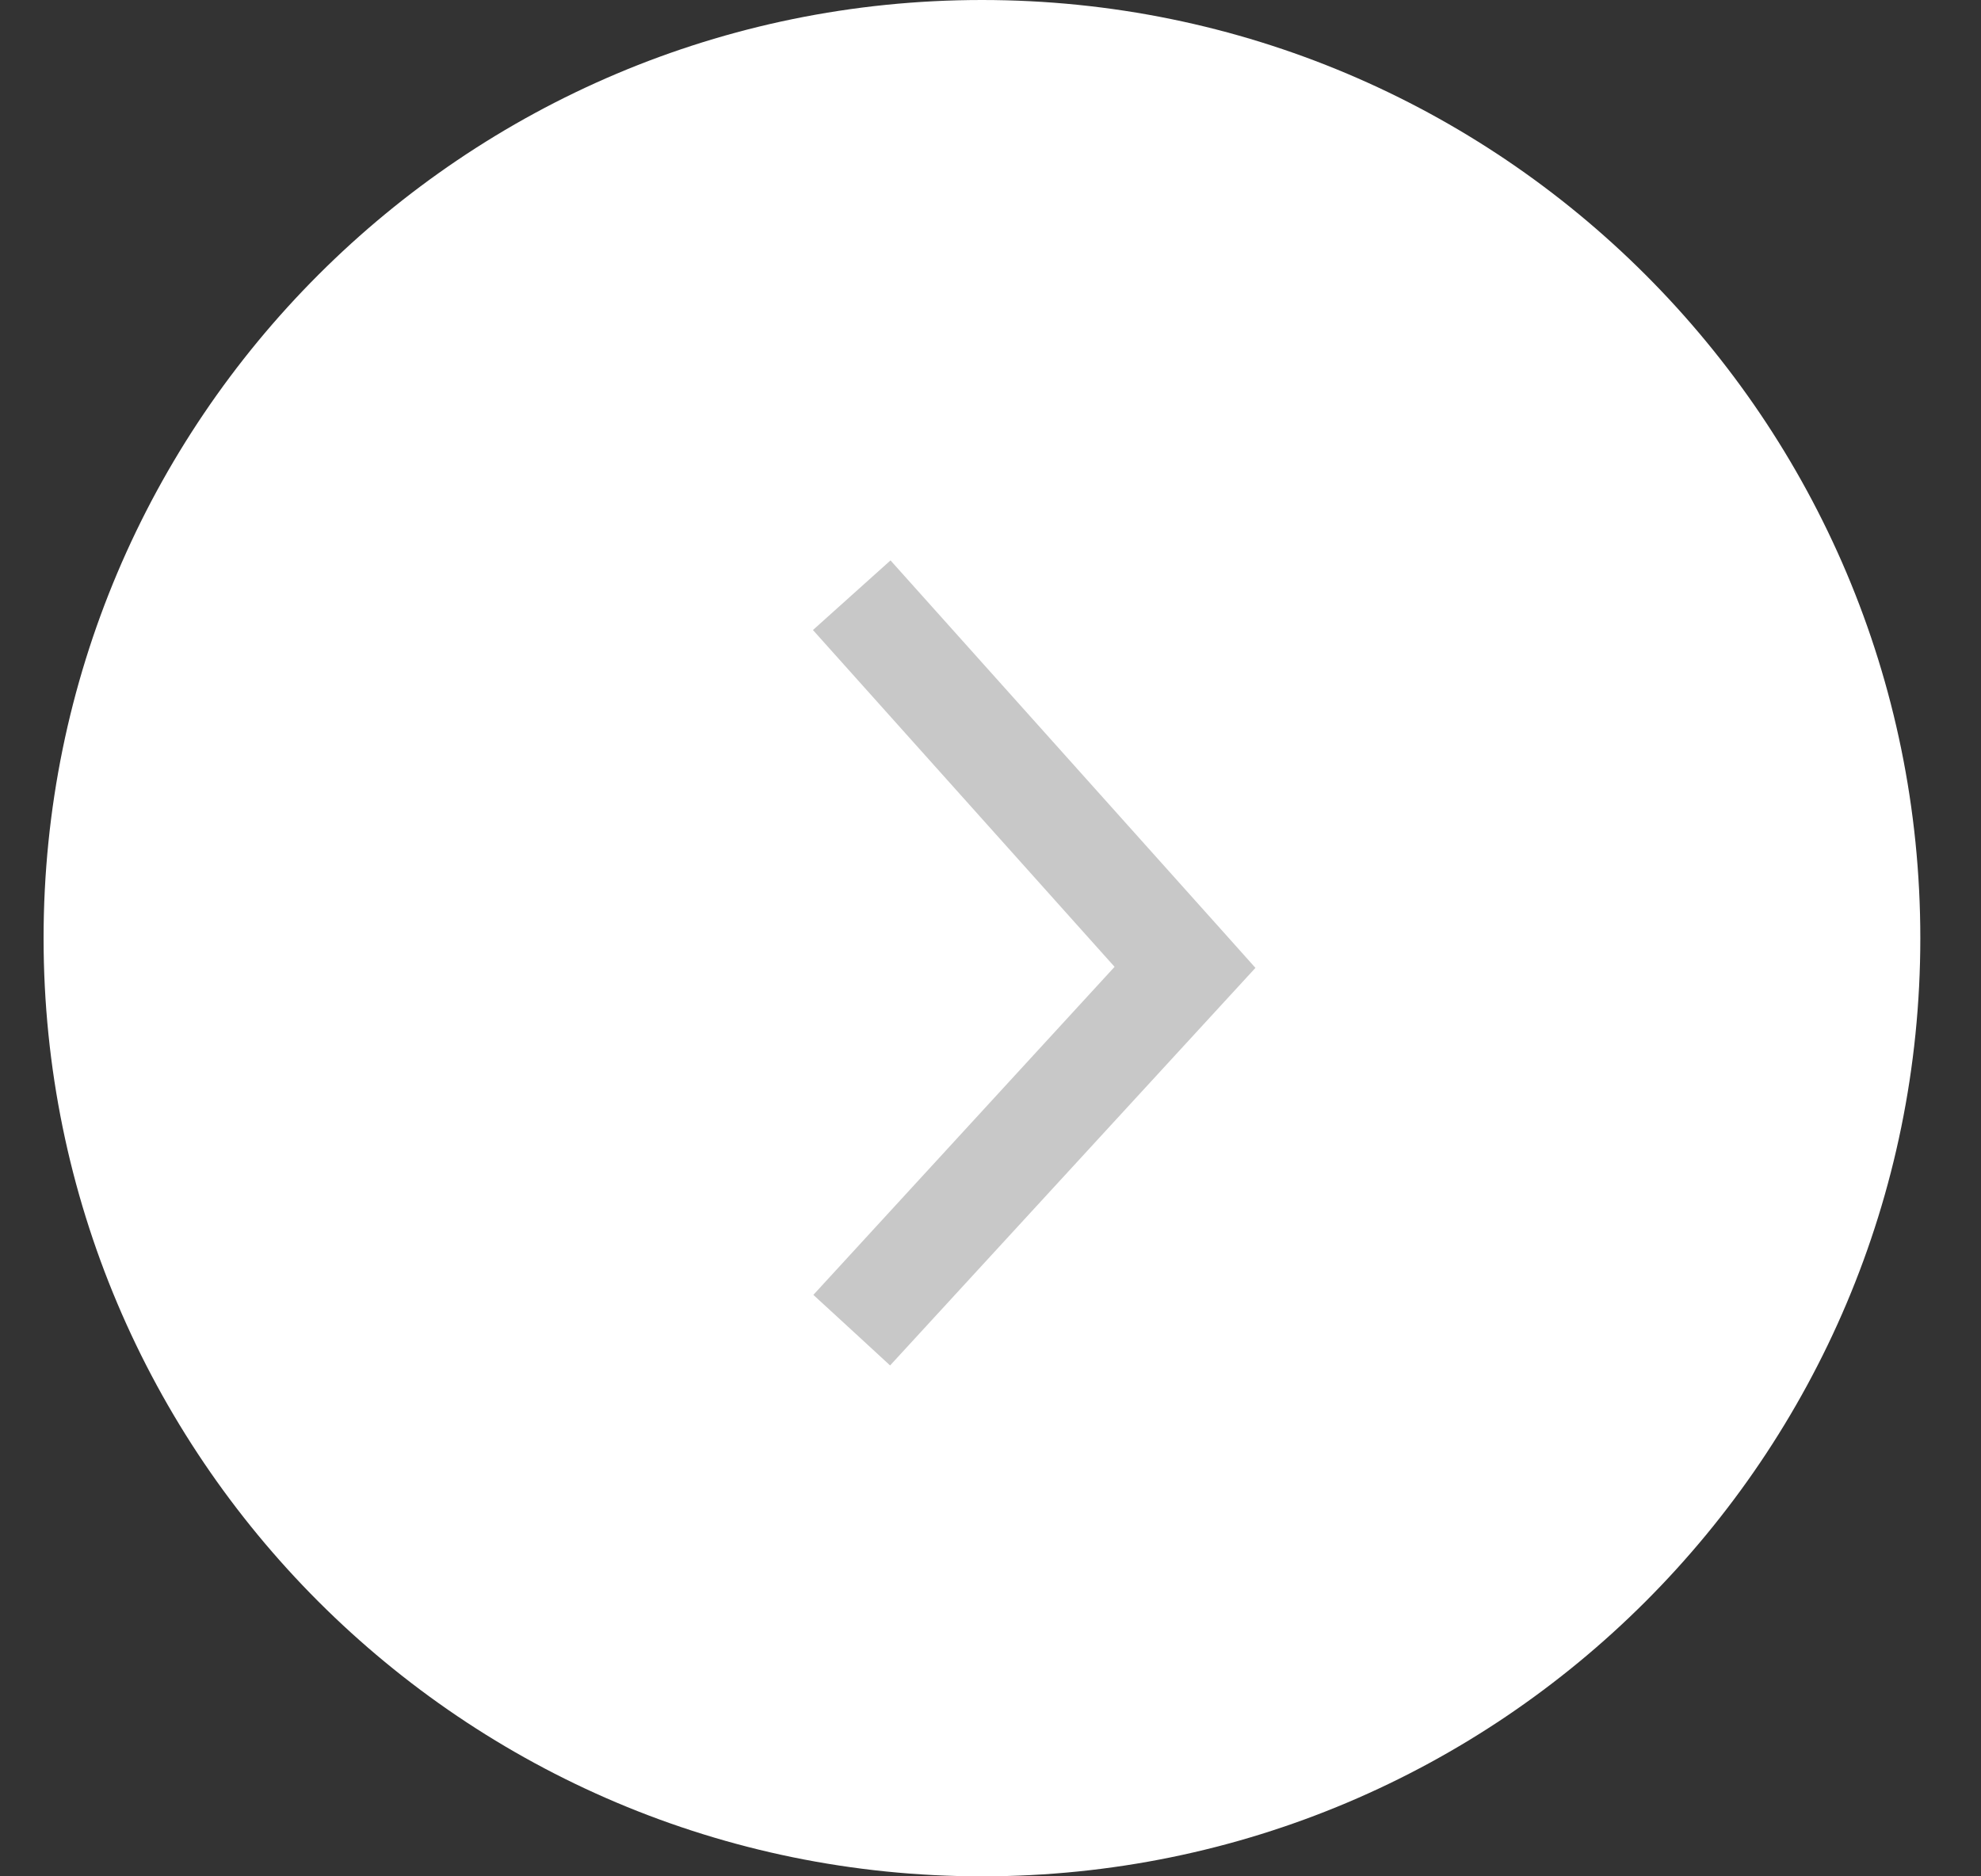 <svg width="19" height="18" viewBox="0 0 19 18" fill="none" xmlns="http://www.w3.org/2000/svg">
<rect x="0" y="0" width="19" height="18" fill="#333333" stroke="none"/>
<g clip-path="url(#clip0_2019_5492)">
<path d="M9.418 18C14.389 18 18.418 13.971 18.418 9C18.418 4.029 14.389 0 9.418 0C4.447 0 0.418 4.029 0.418 9C0.418 13.971 4.447 18 9.418 18Z" fill="white"/>
<path d="M11.739 8.947L12.041 9.285L8.537 13.099L8.169 12.76L7.801 12.422L10.69 9.275L7.797 6.044L8.541 5.376L11.739 8.947Z" fill="#C8C8C8"/>
</g>
<defs>
<clipPath id="clip0_2019_5492">
<rect width="18" height="18" fill="white" transform="translate(0.418)"/>
</clipPath>
</defs>
</svg>
